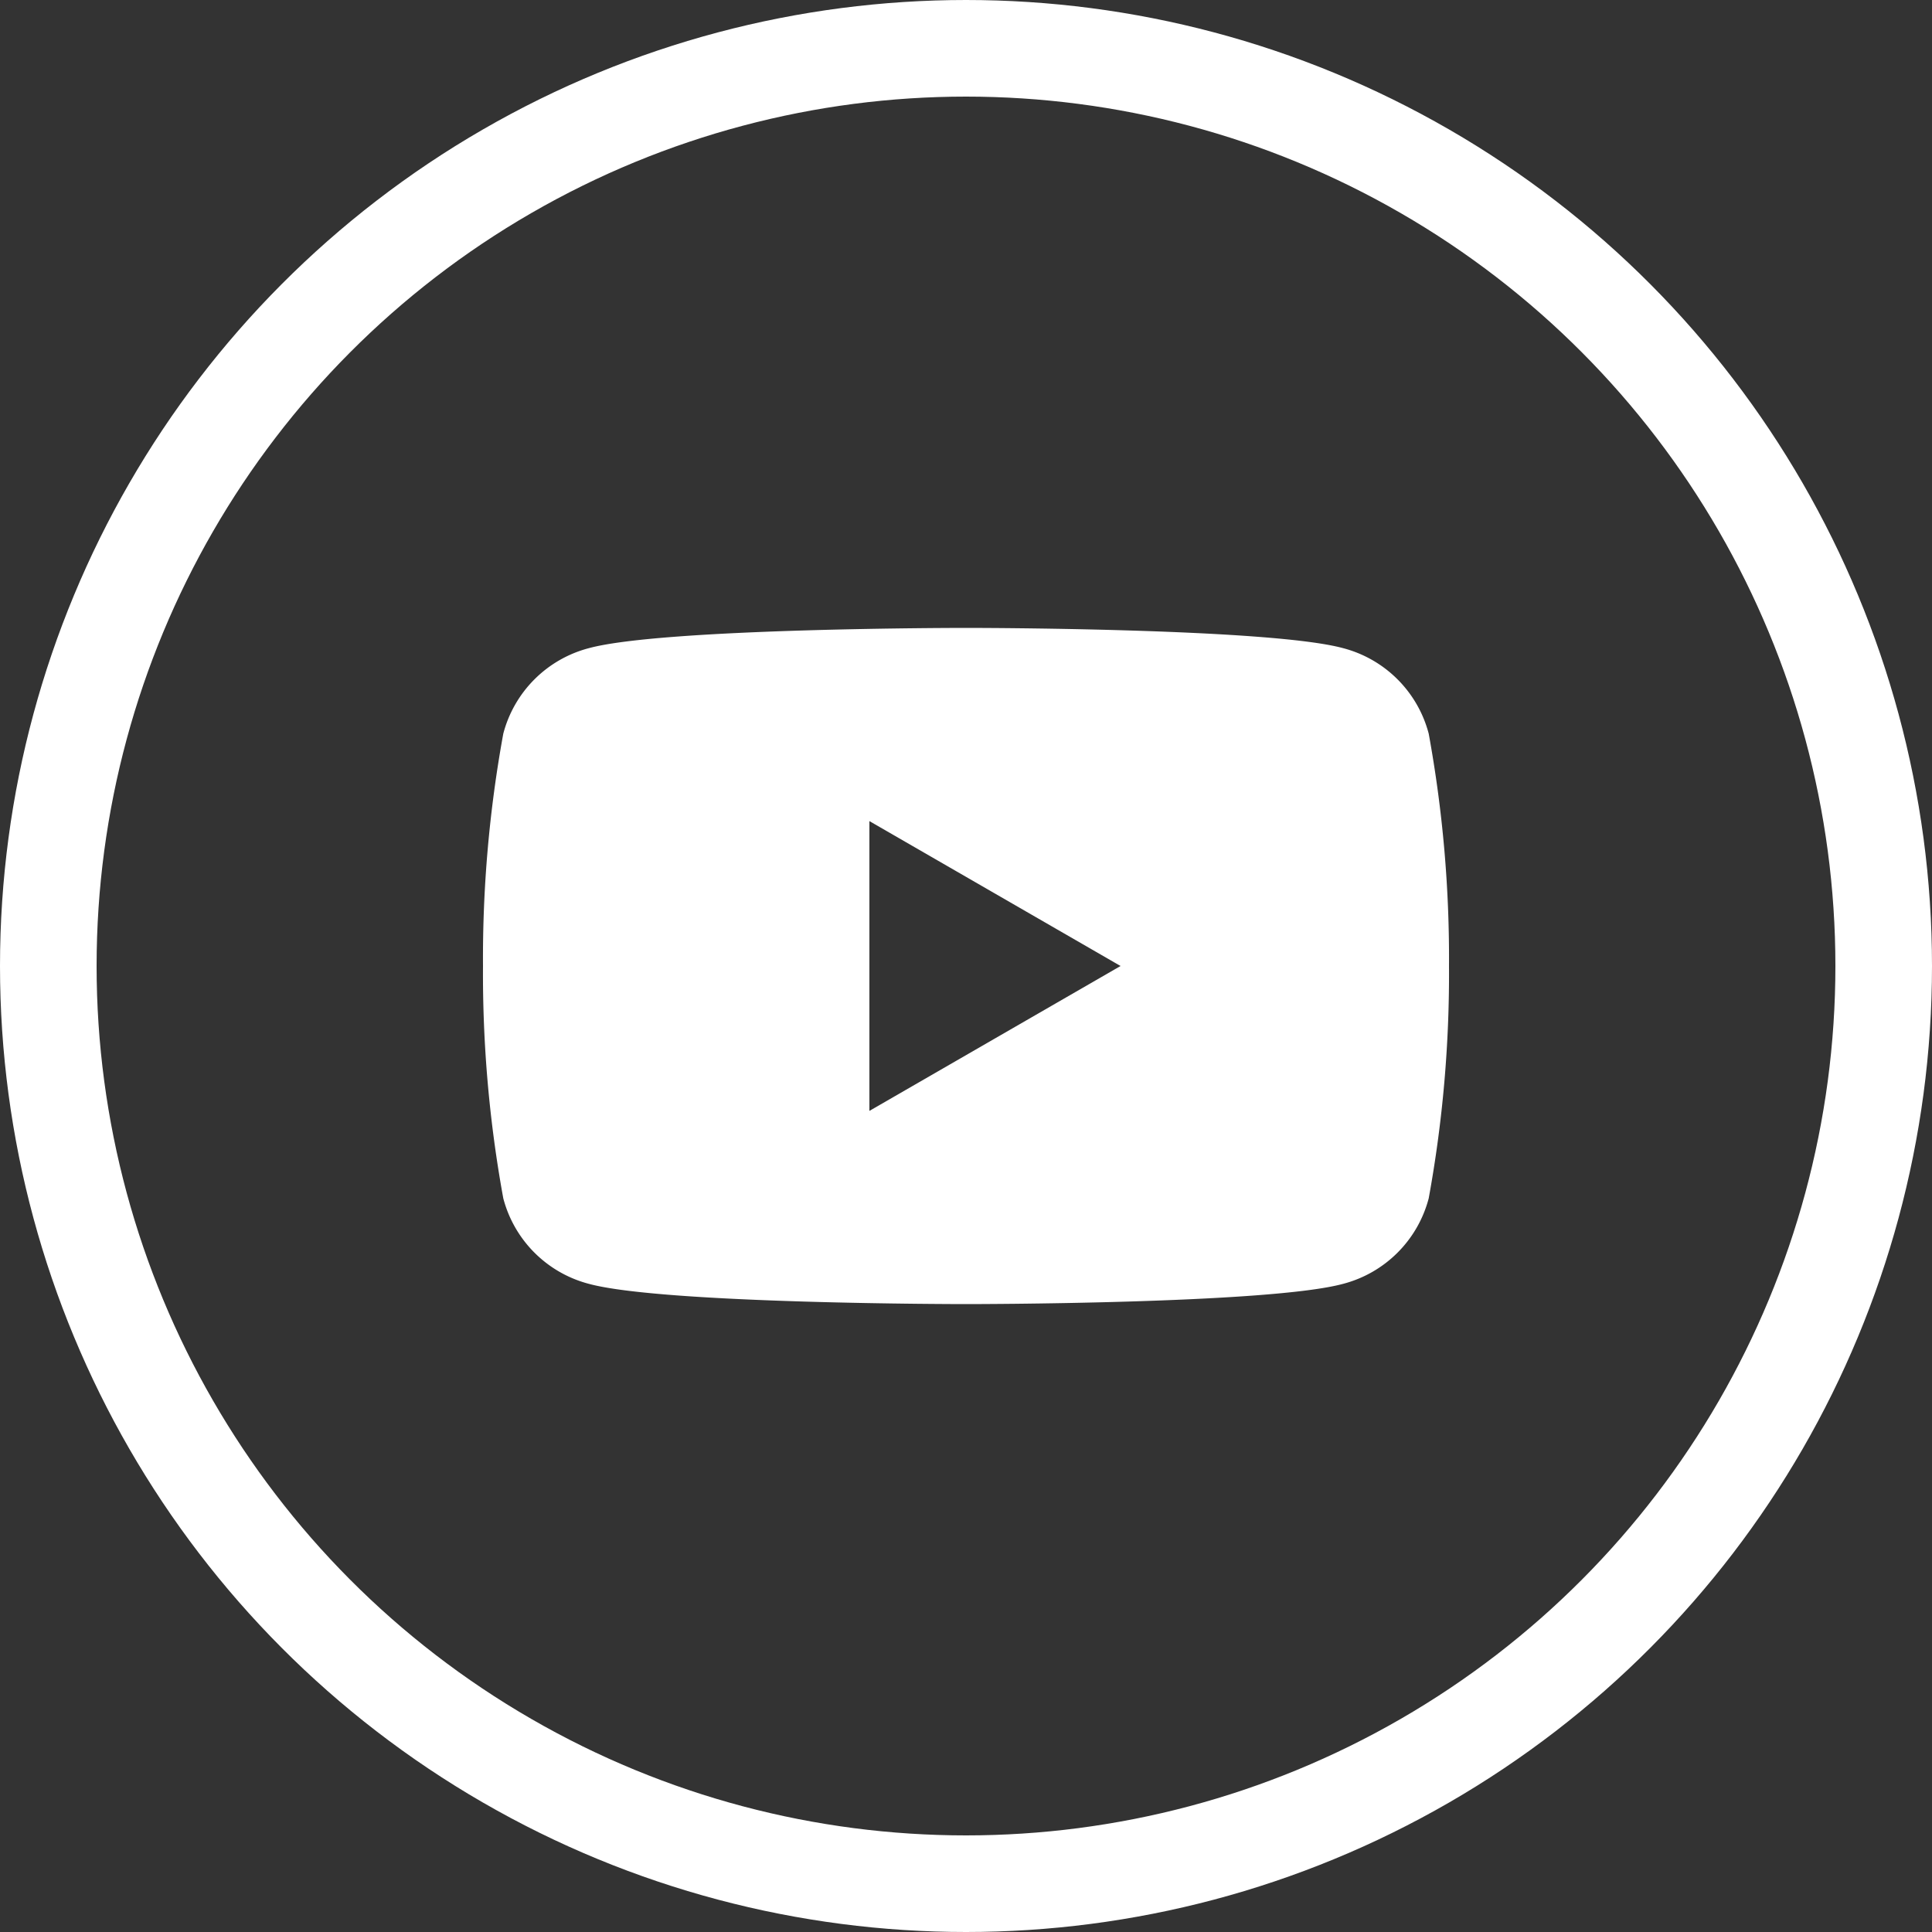   <svg id="_05_Buttons_10_Social_YouTube_01_Default_02_On_Black" data-name=" 05 Buttons 10 Social YouTube 01 Default 02 On Black" xmlns="http://www.w3.org/2000/svg" viewBox="0 0 40 40">
    <rect x="0" y="0" width="40" height="40" fill="#333333" stroke="none"/>
    <rect id="_05_Buttons_10_Social_YouTube_01_Default_02_On_Black_background" data-name=" 05 Buttons 10 Social YouTube 01 Default 02 On Black background" width="40" height="40" fill="none"/>
    <g id="Oval">
    <circle cx="20" cy="20" r="20" fill="none"/>
    <circle cx="20" cy="20" r="19" fill="none" stroke="#fff" stroke-miterlimit="10" stroke-width="2"/>
    </g>
    <path id="YouTube" d="M20,27c-.06,0-6.27,0-7.81-.42a2.48,2.48,0,0,1-1.77-1.77A25.83,25.83,0,0,1,10,20a25.83,25.83,0,0,1,.42-4.81,2.48,2.48,0,0,1,1.77-1.77C13.73,13,19.94,13,20,13s6.27,0,7.81.42a2.48,2.48,0,0,1,1.77,1.77A25.83,25.83,0,0,1,30,20a25.83,25.83,0,0,1-.42,4.81,2.48,2.48,0,0,1-1.77,1.77C26.27,27,20.06,27,20,27ZM18,17v6l5.2-3Z" fill="#fff"/>
</svg>